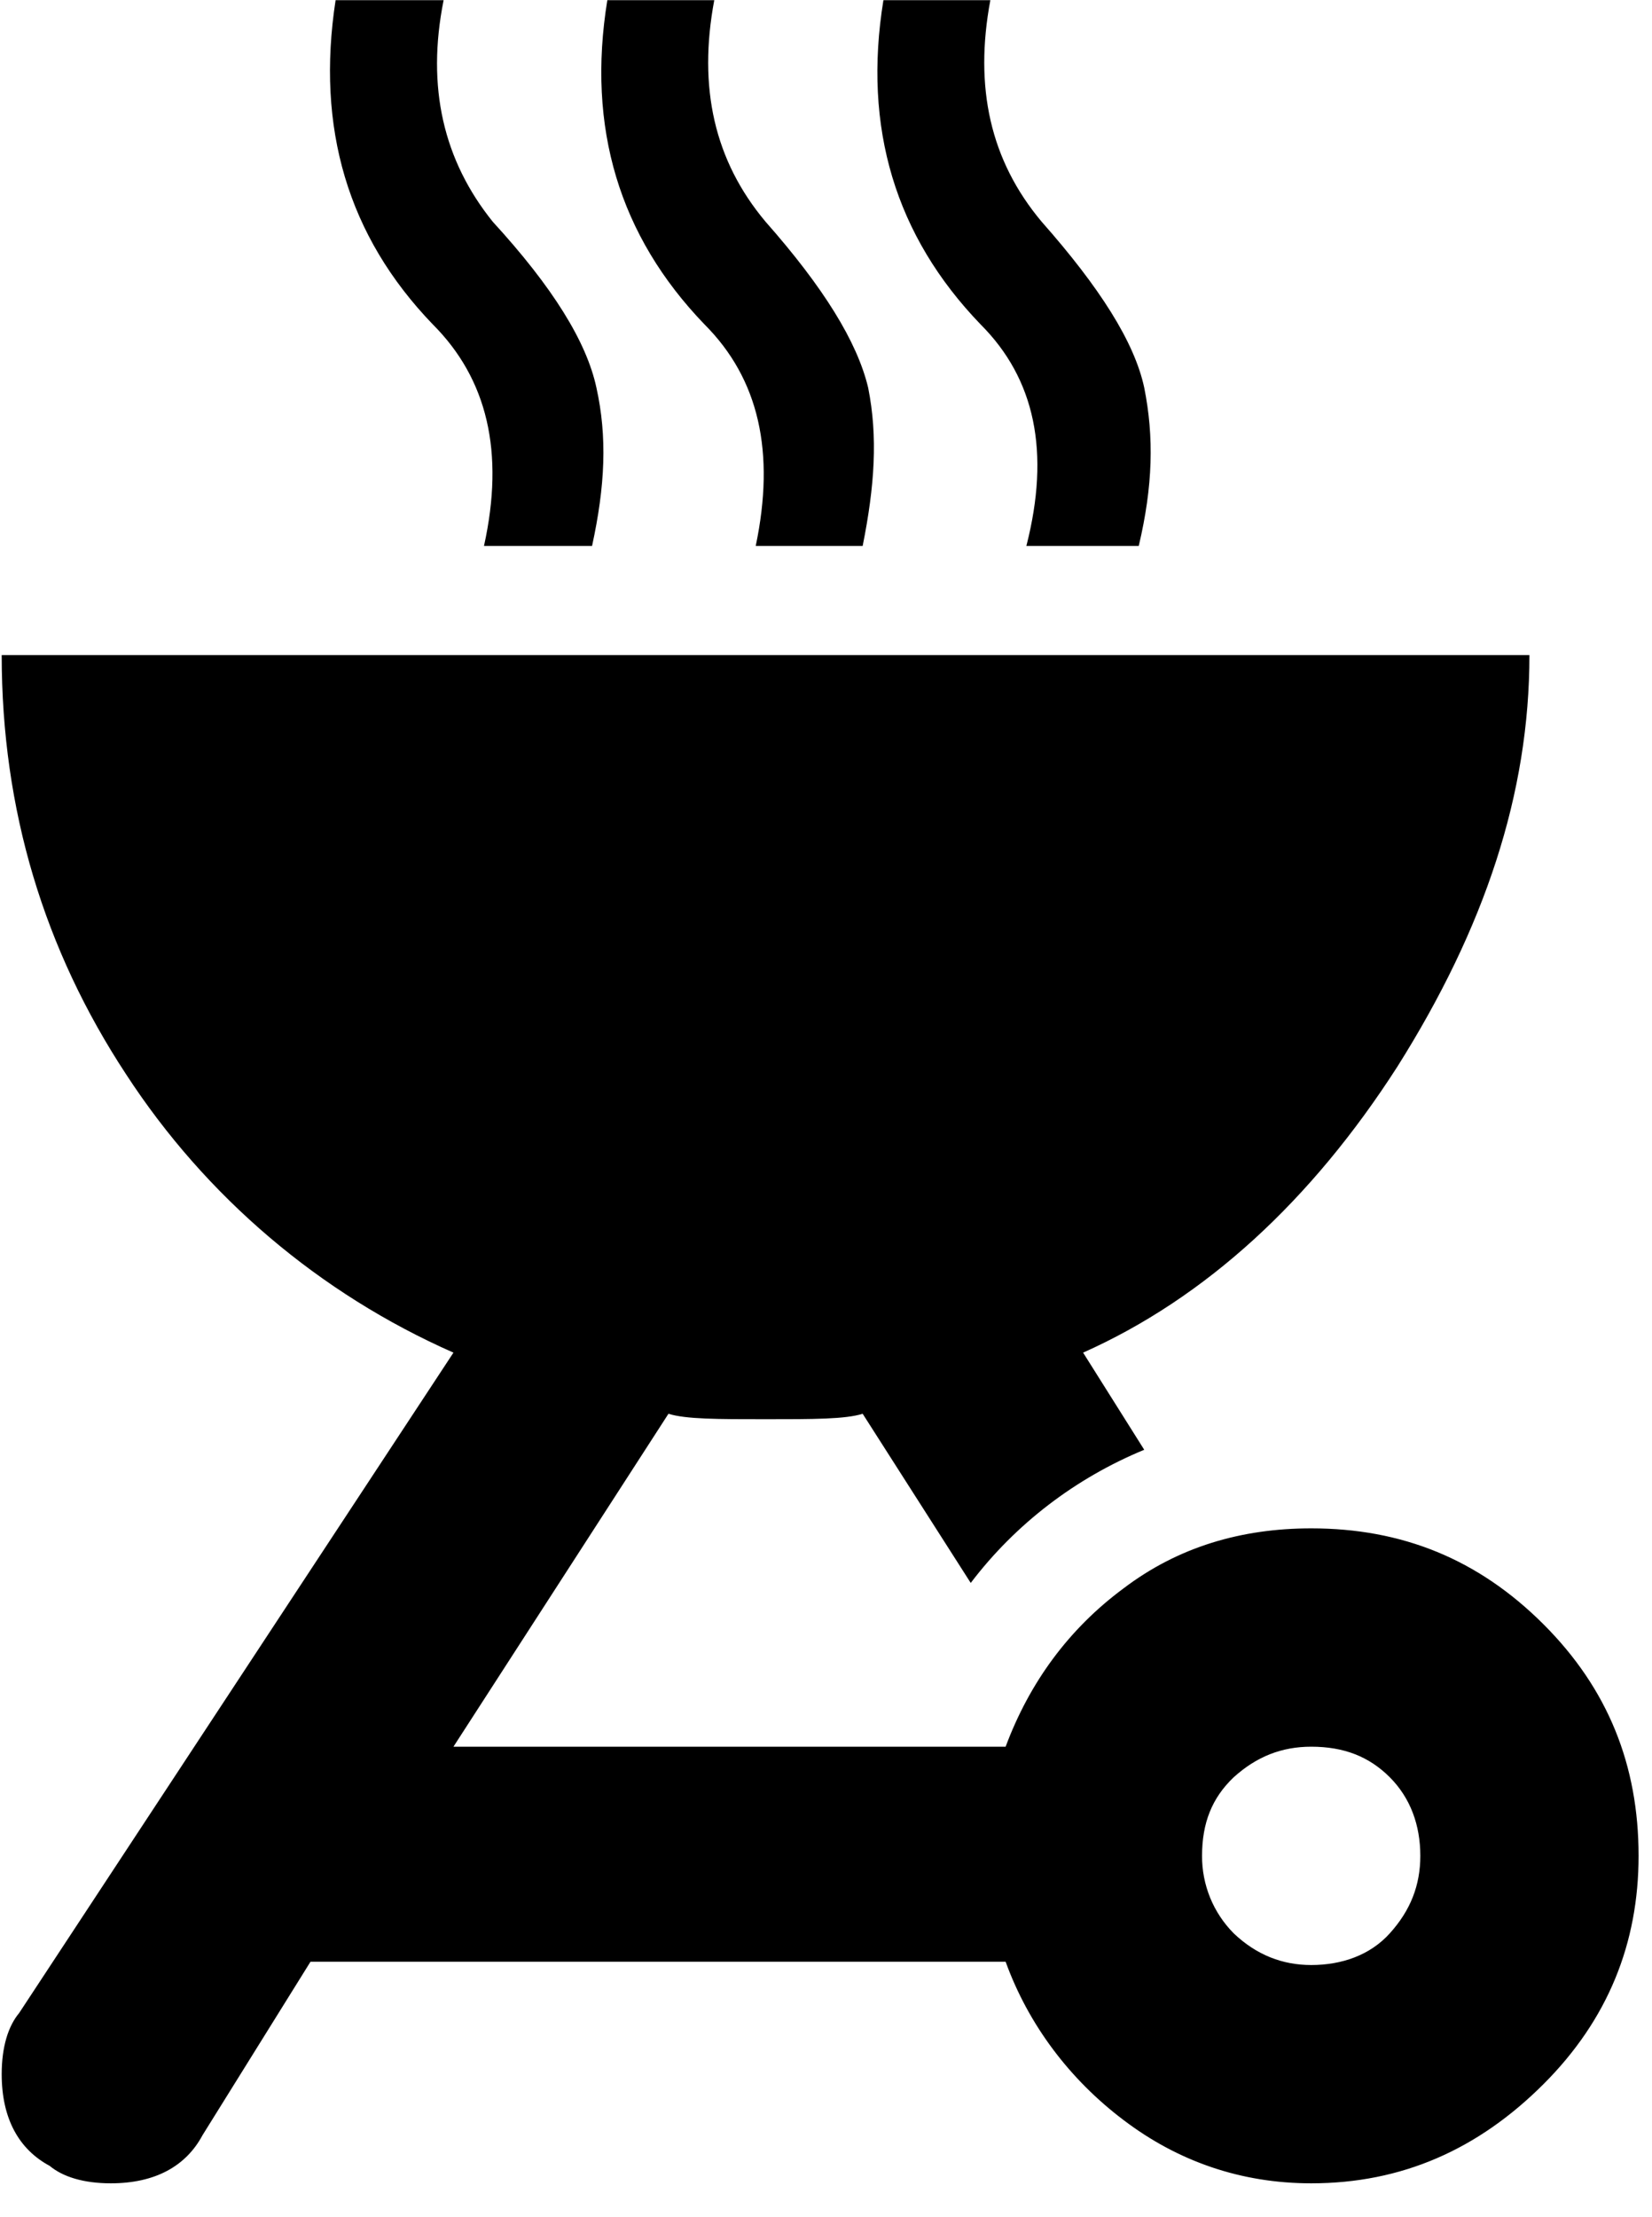 <svg width="41" height="55" viewBox="0 0 41 55" fill="none" xmlns="http://www.w3.org/2000/svg">
<path d="M8.329 0.004C7.842 3.172 8.627 5.854 10.74 8.047C12.094 9.401 12.527 11.216 12.012 13.545H14.694C15.019 12.056 15.073 10.837 14.802 9.618C14.558 8.481 13.719 7.126 12.229 5.501C11.01 3.985 10.577 2.17 11.01 0.004H8.329ZM15.073 0.004C14.558 3.172 15.371 5.854 17.483 8.047C18.837 9.401 19.244 11.216 18.756 13.545H21.41C21.708 12.056 21.79 10.837 21.546 9.618C21.275 8.481 20.435 7.126 19 5.501C17.727 3.985 17.321 2.17 17.727 0.004H15.073ZM21.925 0.004C21.41 3.172 22.223 5.854 24.335 8.047C25.69 9.401 26.069 11.216 25.473 13.545H28.262C28.615 12.056 28.642 10.837 28.398 9.618C28.154 8.481 27.288 7.126 25.852 5.501C24.579 3.985 24.173 2.17 24.579 0.004H21.925ZM0.042 16.253C0.042 20.099 1.098 23.566 3.129 26.654C5.109 29.696 7.933 32.096 11.254 33.56L0.475 49.945C0.204 50.27 0.042 50.785 0.042 51.462C0.042 52.572 0.475 53.331 1.233 53.737C1.558 54.008 2.073 54.17 2.75 54.17C3.86 54.17 4.619 53.737 5.025 52.978L7.706 48.672H24.958C25.527 50.243 26.556 51.597 27.883 52.599C29.238 53.629 30.808 54.17 32.542 54.17C34.79 54.17 36.685 53.331 38.31 51.706C39.908 50.108 40.667 48.212 40.667 46.045C40.667 43.797 39.908 41.901 38.31 40.303C36.685 38.678 34.79 37.92 32.542 37.92C30.808 37.92 29.238 38.381 27.883 39.41C26.529 40.412 25.554 41.739 24.958 43.337H11.254L16.59 35.077C17.023 35.212 17.808 35.212 19 35.212C20.192 35.212 20.977 35.212 21.41 35.077L24.092 39.274C25.202 37.812 26.692 36.674 28.398 35.97L26.881 33.56C29.915 32.206 32.542 29.795 34.681 26.464C36.848 23.024 37.958 19.693 37.958 16.253H0.042ZM32.542 43.337C33.354 43.337 33.977 43.581 34.492 44.095C35.006 44.61 35.25 45.287 35.25 46.045C35.25 46.776 35.006 47.399 34.492 47.968C34.004 48.51 33.3 48.754 32.542 48.754C31.837 48.754 31.188 48.51 30.619 47.968C30.368 47.715 30.169 47.415 30.034 47.085C29.9 46.755 29.831 46.402 29.833 46.045C29.833 45.233 30.077 44.61 30.619 44.095C31.188 43.581 31.81 43.337 32.542 43.337Z" fill="#1D1514" style="fill:#1D1514;fill:color(display-p3 0.114 0.082 0.078);fill-opacity:1;"/>
</svg>
